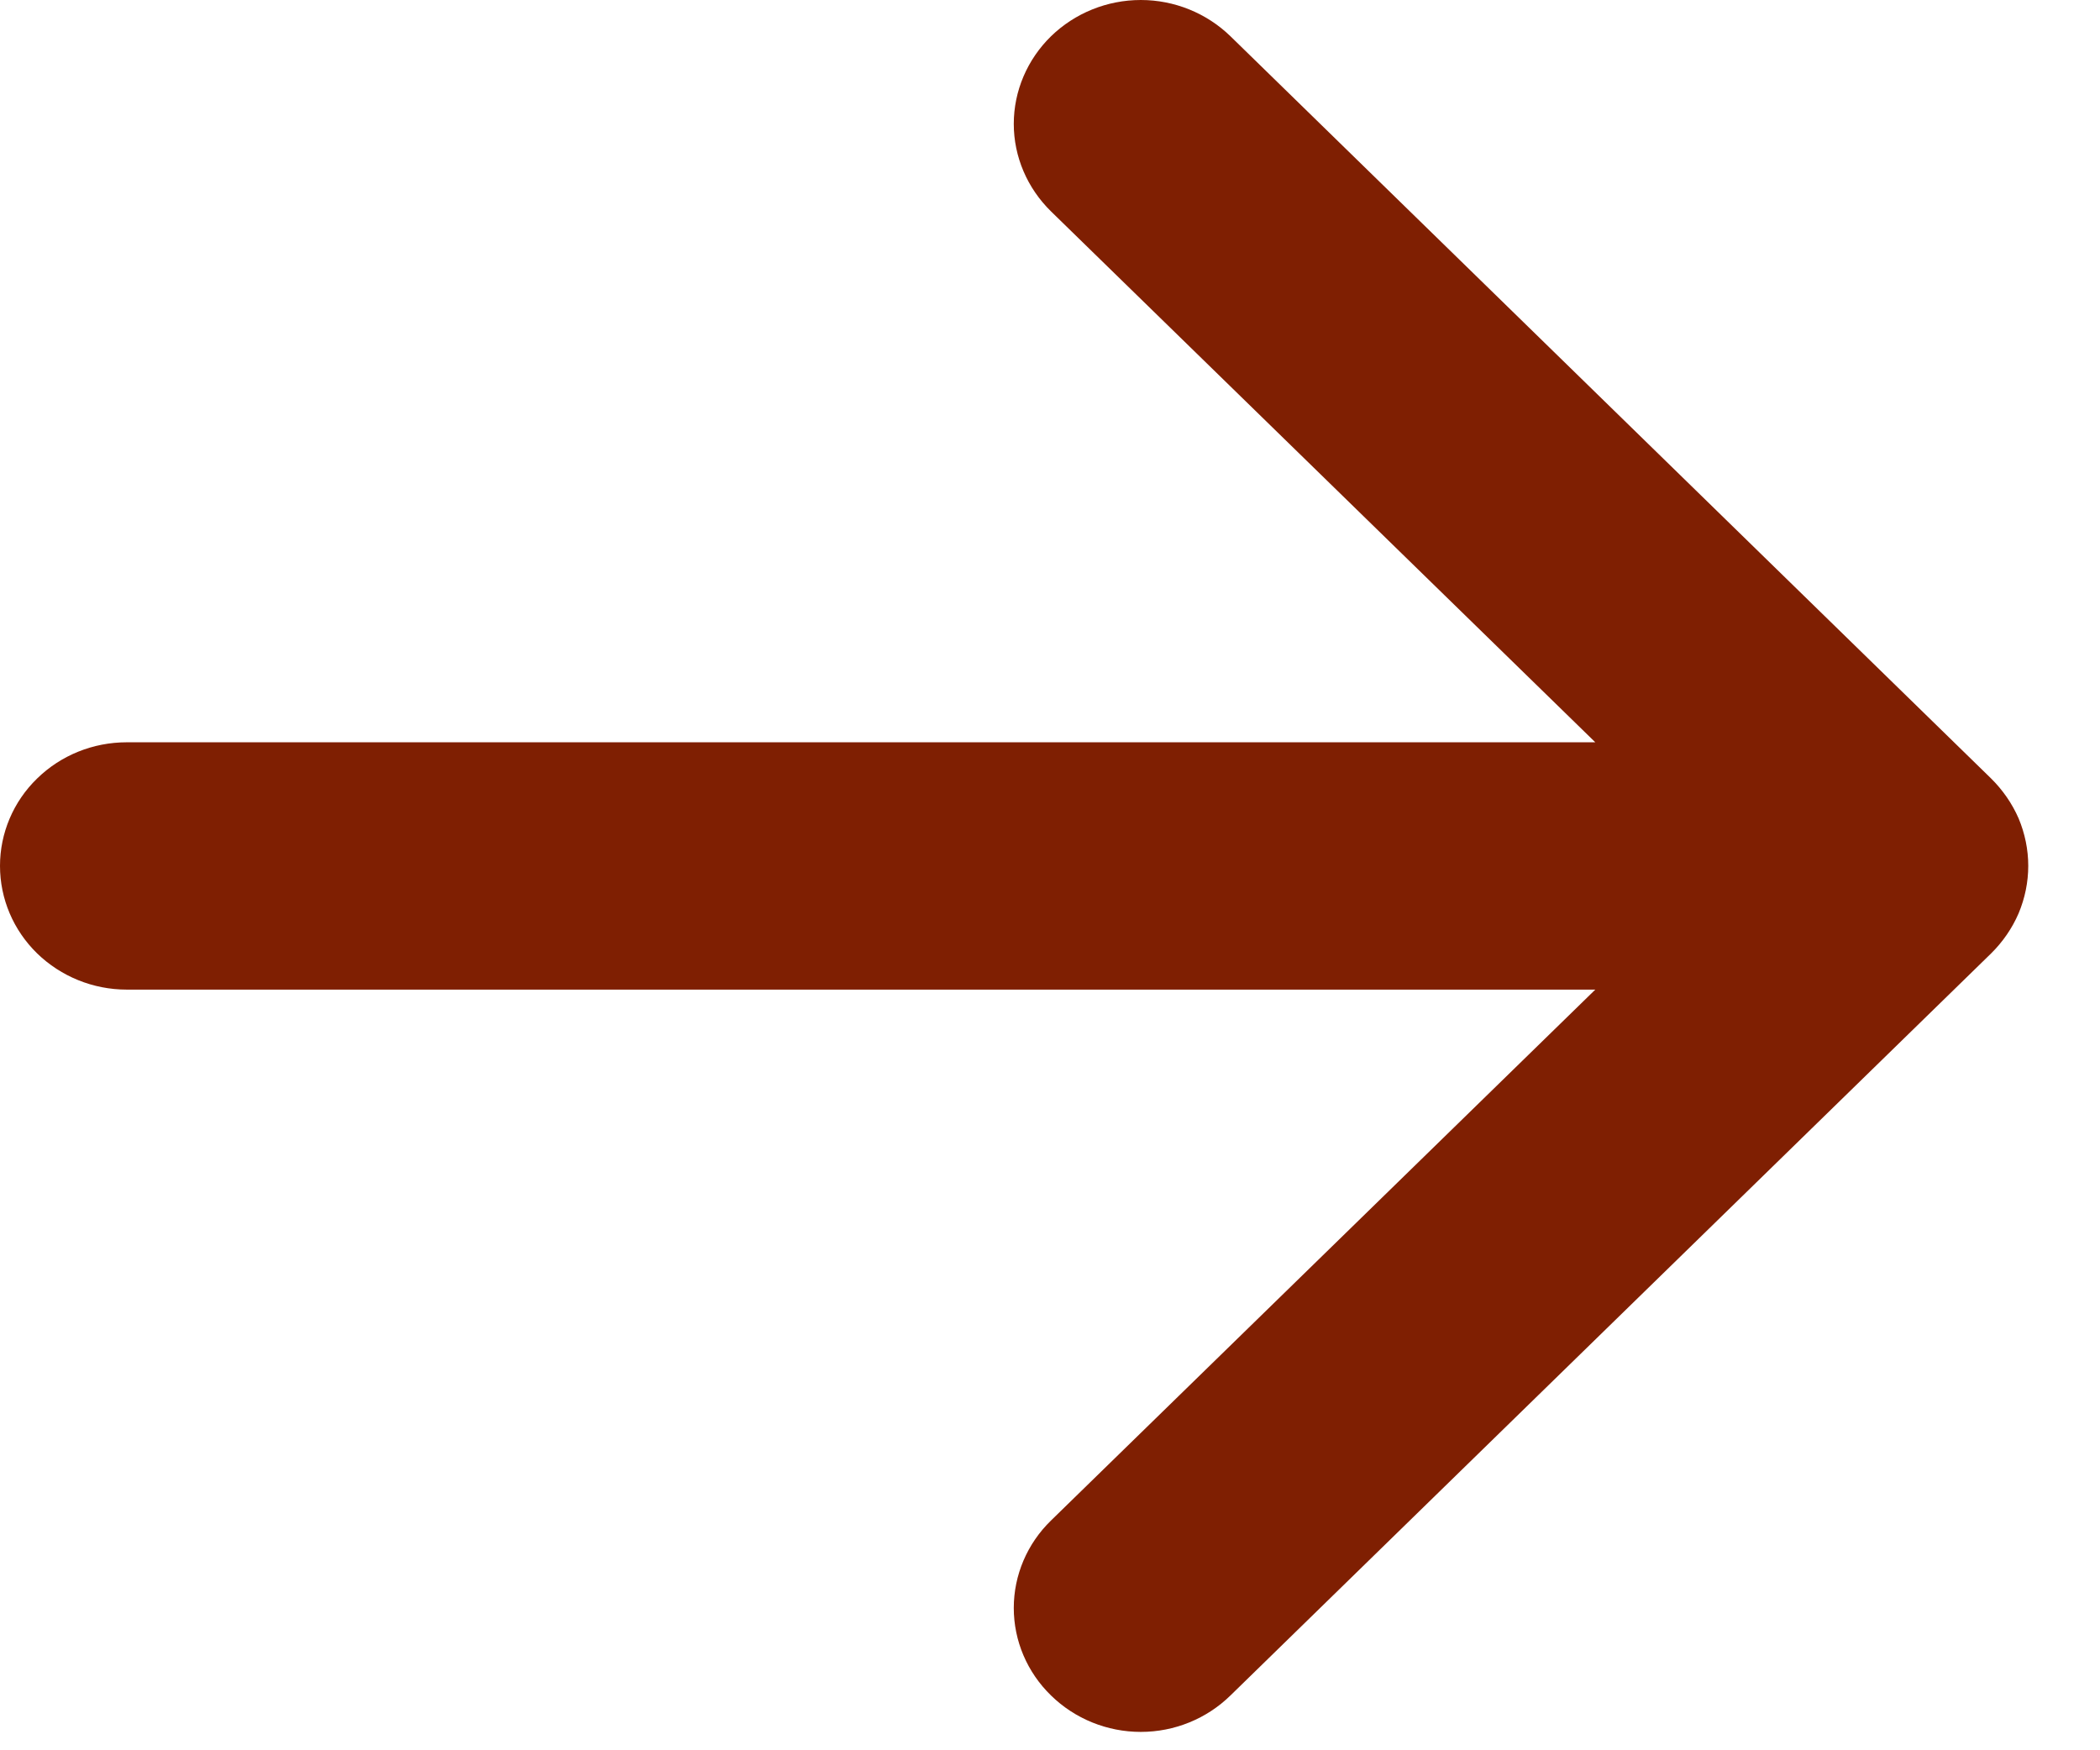 <?xml version="1.0" encoding="UTF-8"?> <svg xmlns="http://www.w3.org/2000/svg" width="12" height="10" viewBox="0 0 12 10" fill="none"><path fill-rule="evenodd" clip-rule="evenodd" d="M0 4.947C0 4.76 0.076 4.58 0.212 4.448C0.348 4.315 0.532 4.241 0.724 4.241L9.116 4.241L6.006 1.208C5.87 1.075 5.793 0.895 5.793 0.708C5.793 0.52 5.87 0.34 6.006 0.207C6.142 0.075 6.326 0 6.519 0C6.711 0 6.895 0.075 7.031 0.207L11.377 4.447C11.444 4.513 11.498 4.591 11.535 4.676C11.571 4.762 11.59 4.854 11.59 4.947C11.59 5.04 11.571 5.132 11.535 5.218C11.498 5.304 11.444 5.382 11.377 5.448L7.031 9.687C6.895 9.82 6.711 9.895 6.519 9.895C6.326 9.895 6.142 9.82 6.006 9.687C5.87 9.555 5.793 9.375 5.793 9.187C5.793 8.999 5.87 8.819 6.006 8.687L9.116 5.654L0.724 5.654C0.532 5.654 0.348 5.579 0.212 5.447C0.076 5.314 0 5.135 0 4.947Z" fill="#7F1F02"></path></svg> 